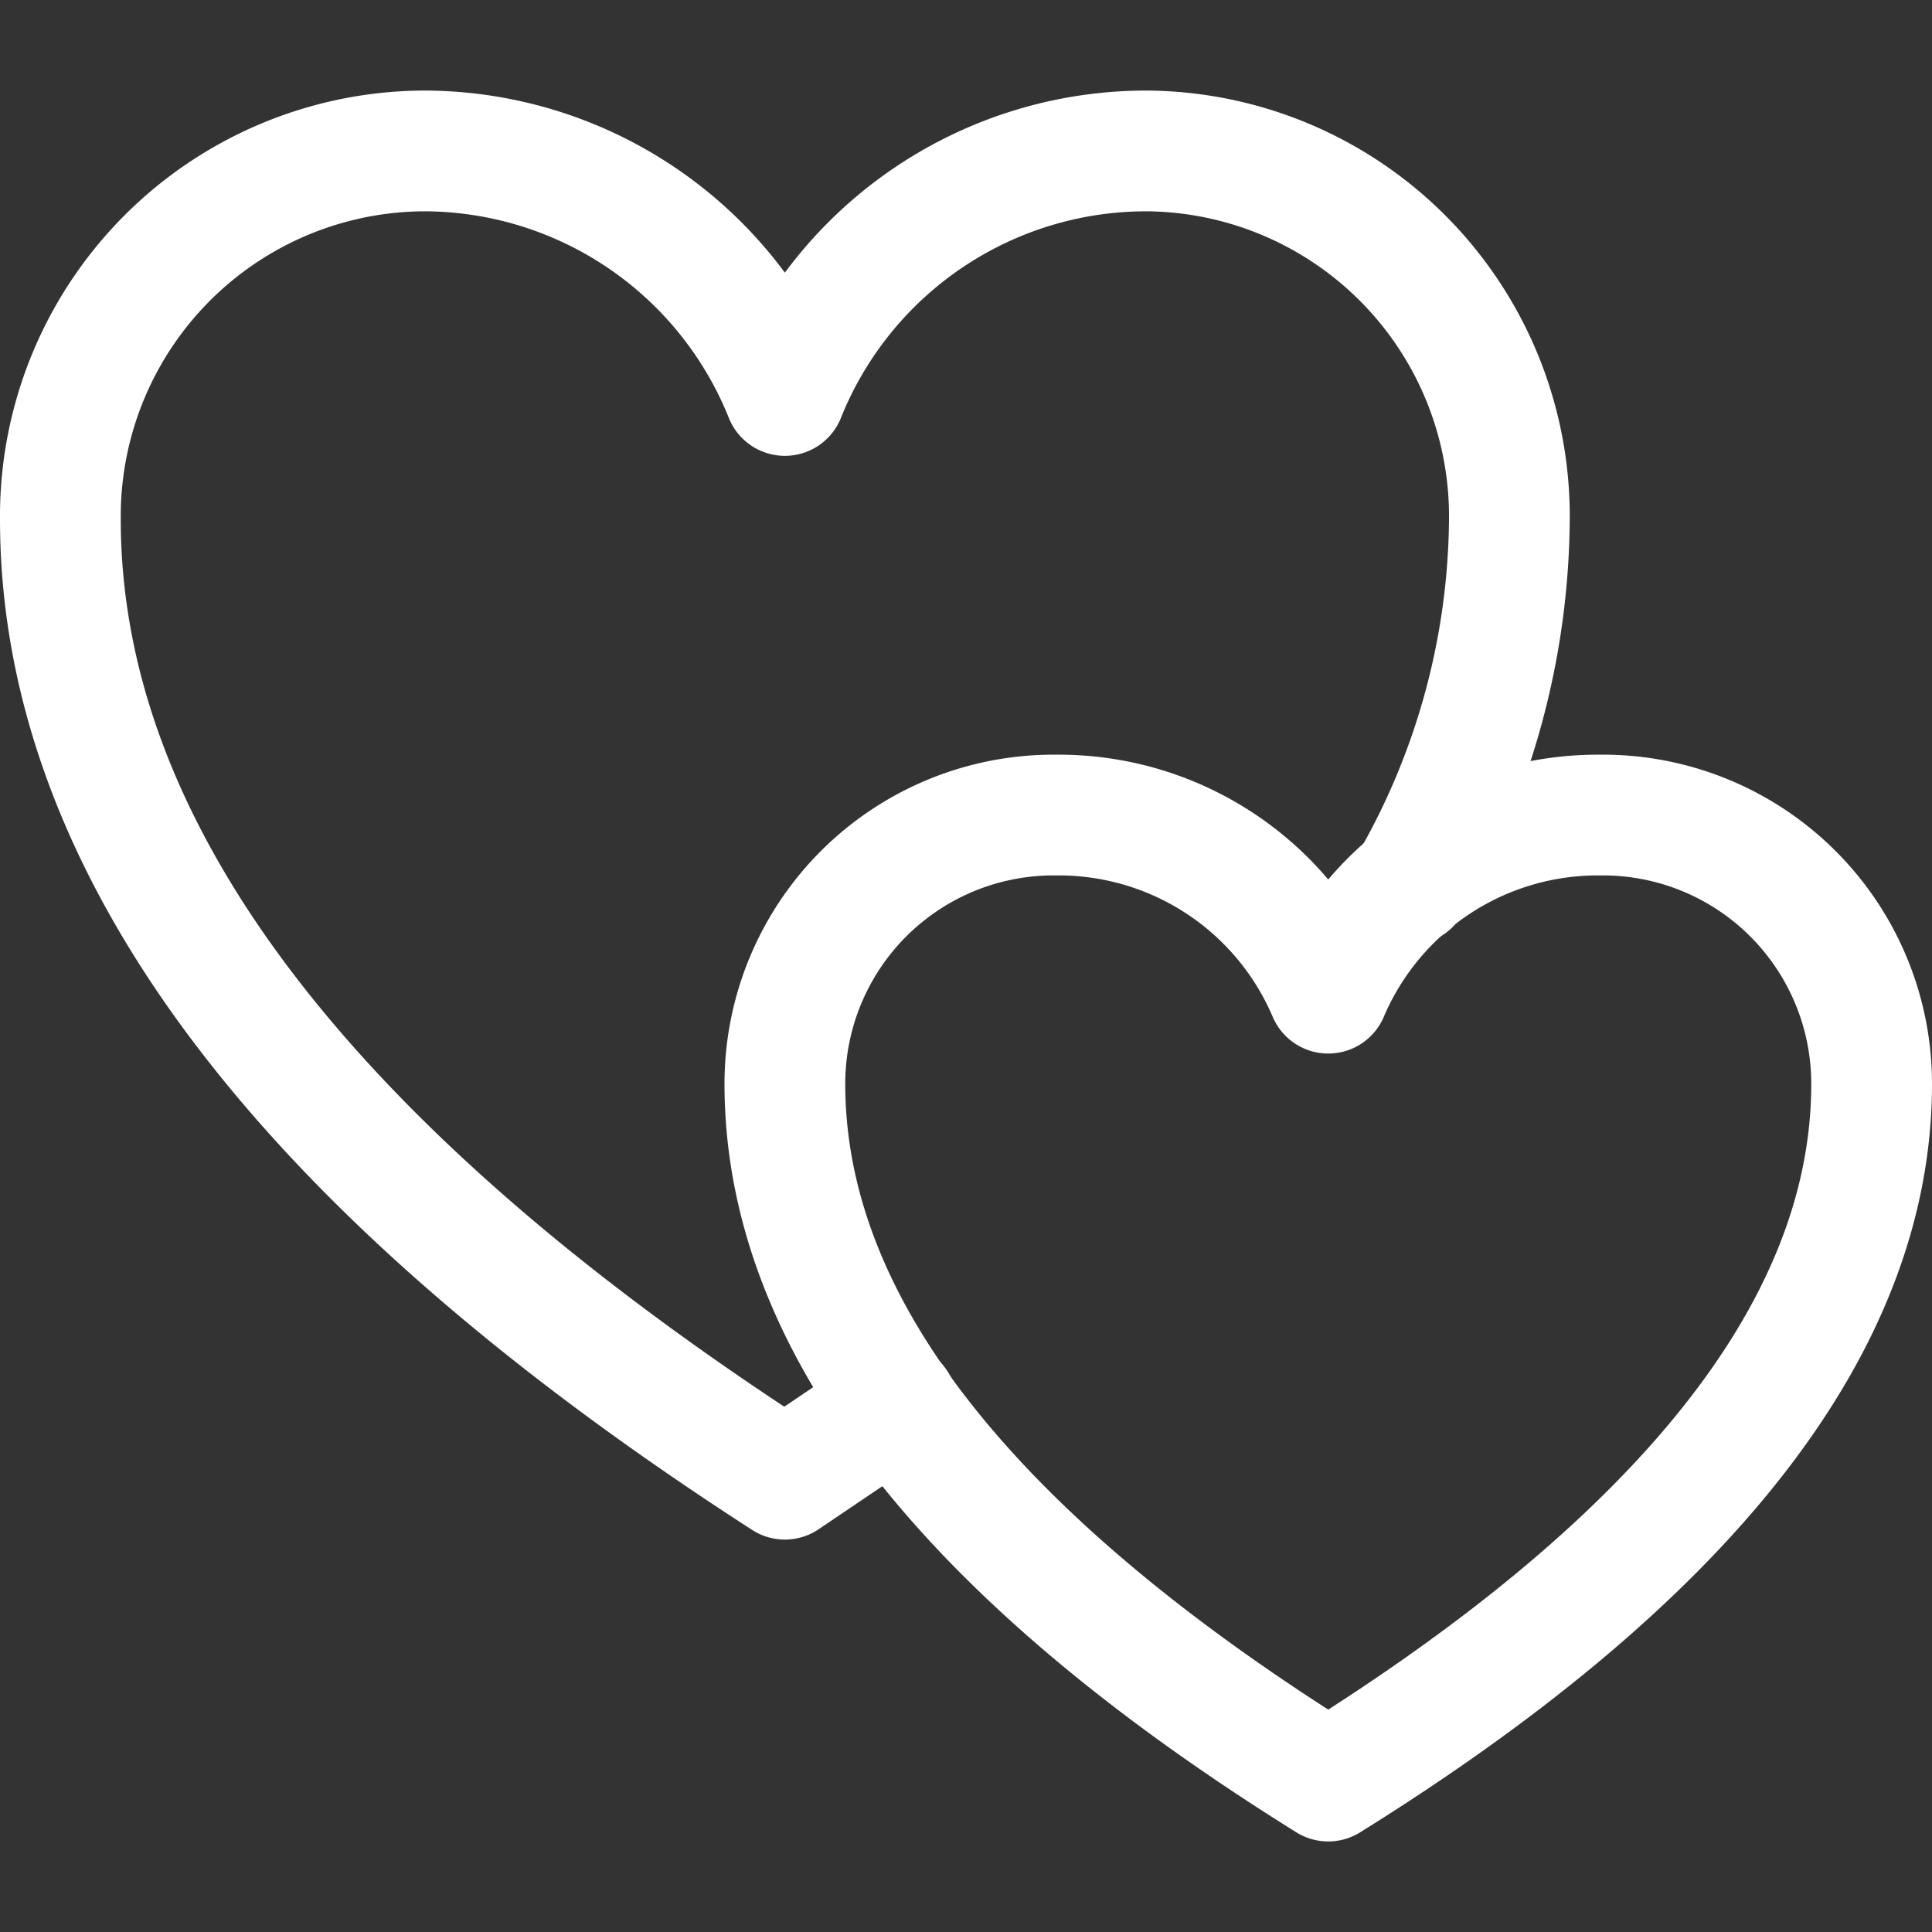 <?xml version="1.0" encoding="UTF-8"?> <svg xmlns="http://www.w3.org/2000/svg" xmlns:xlink="http://www.w3.org/1999/xlink" viewBox="0 0 64 64" aria-labelledby="title" aria-describedby="desc" role="img" width="256" height="256"><rect x="0" y="0" width="64" height="64" fill="#333333" stroke="none"/> <title>Hearts</title> <desc>A line styled icon from Orion Icon Library.</desc> <path data-name="layer2" d="M46.7 29.3A24.5 24.5 0 0 0 50 17.2 12.1 12.1 0 0 0 38 5a12.9 12.9 0 0 0-12 8.1A12.9 12.9 0 0 0 14 5 12.1 12.1 0 0 0 2 17.2c0 11.4 8.8 22 24 31.8l3.7-2.5" fill="none" stroke="#ffffff" stroke-miterlimit="10" stroke-width="4" stroke-linejoin="round" stroke-linecap="round"></path> <path data-name="layer1" d="M53 27a9.7 9.7 0 0 0-9 5.9 9.7 9.7 0 0 0-9-5.9 8.9 8.9 0 0 0-9 8.9c0 8.3 6.6 16 18 23.1 11.4-7.1 18-14.8 18-23.1a8.9 8.9 0 0 0-9-8.9z" fill="none" stroke="#ffffff" stroke-miterlimit="10" stroke-width="4" stroke-linejoin="round" stroke-linecap="round"></path> </svg> 